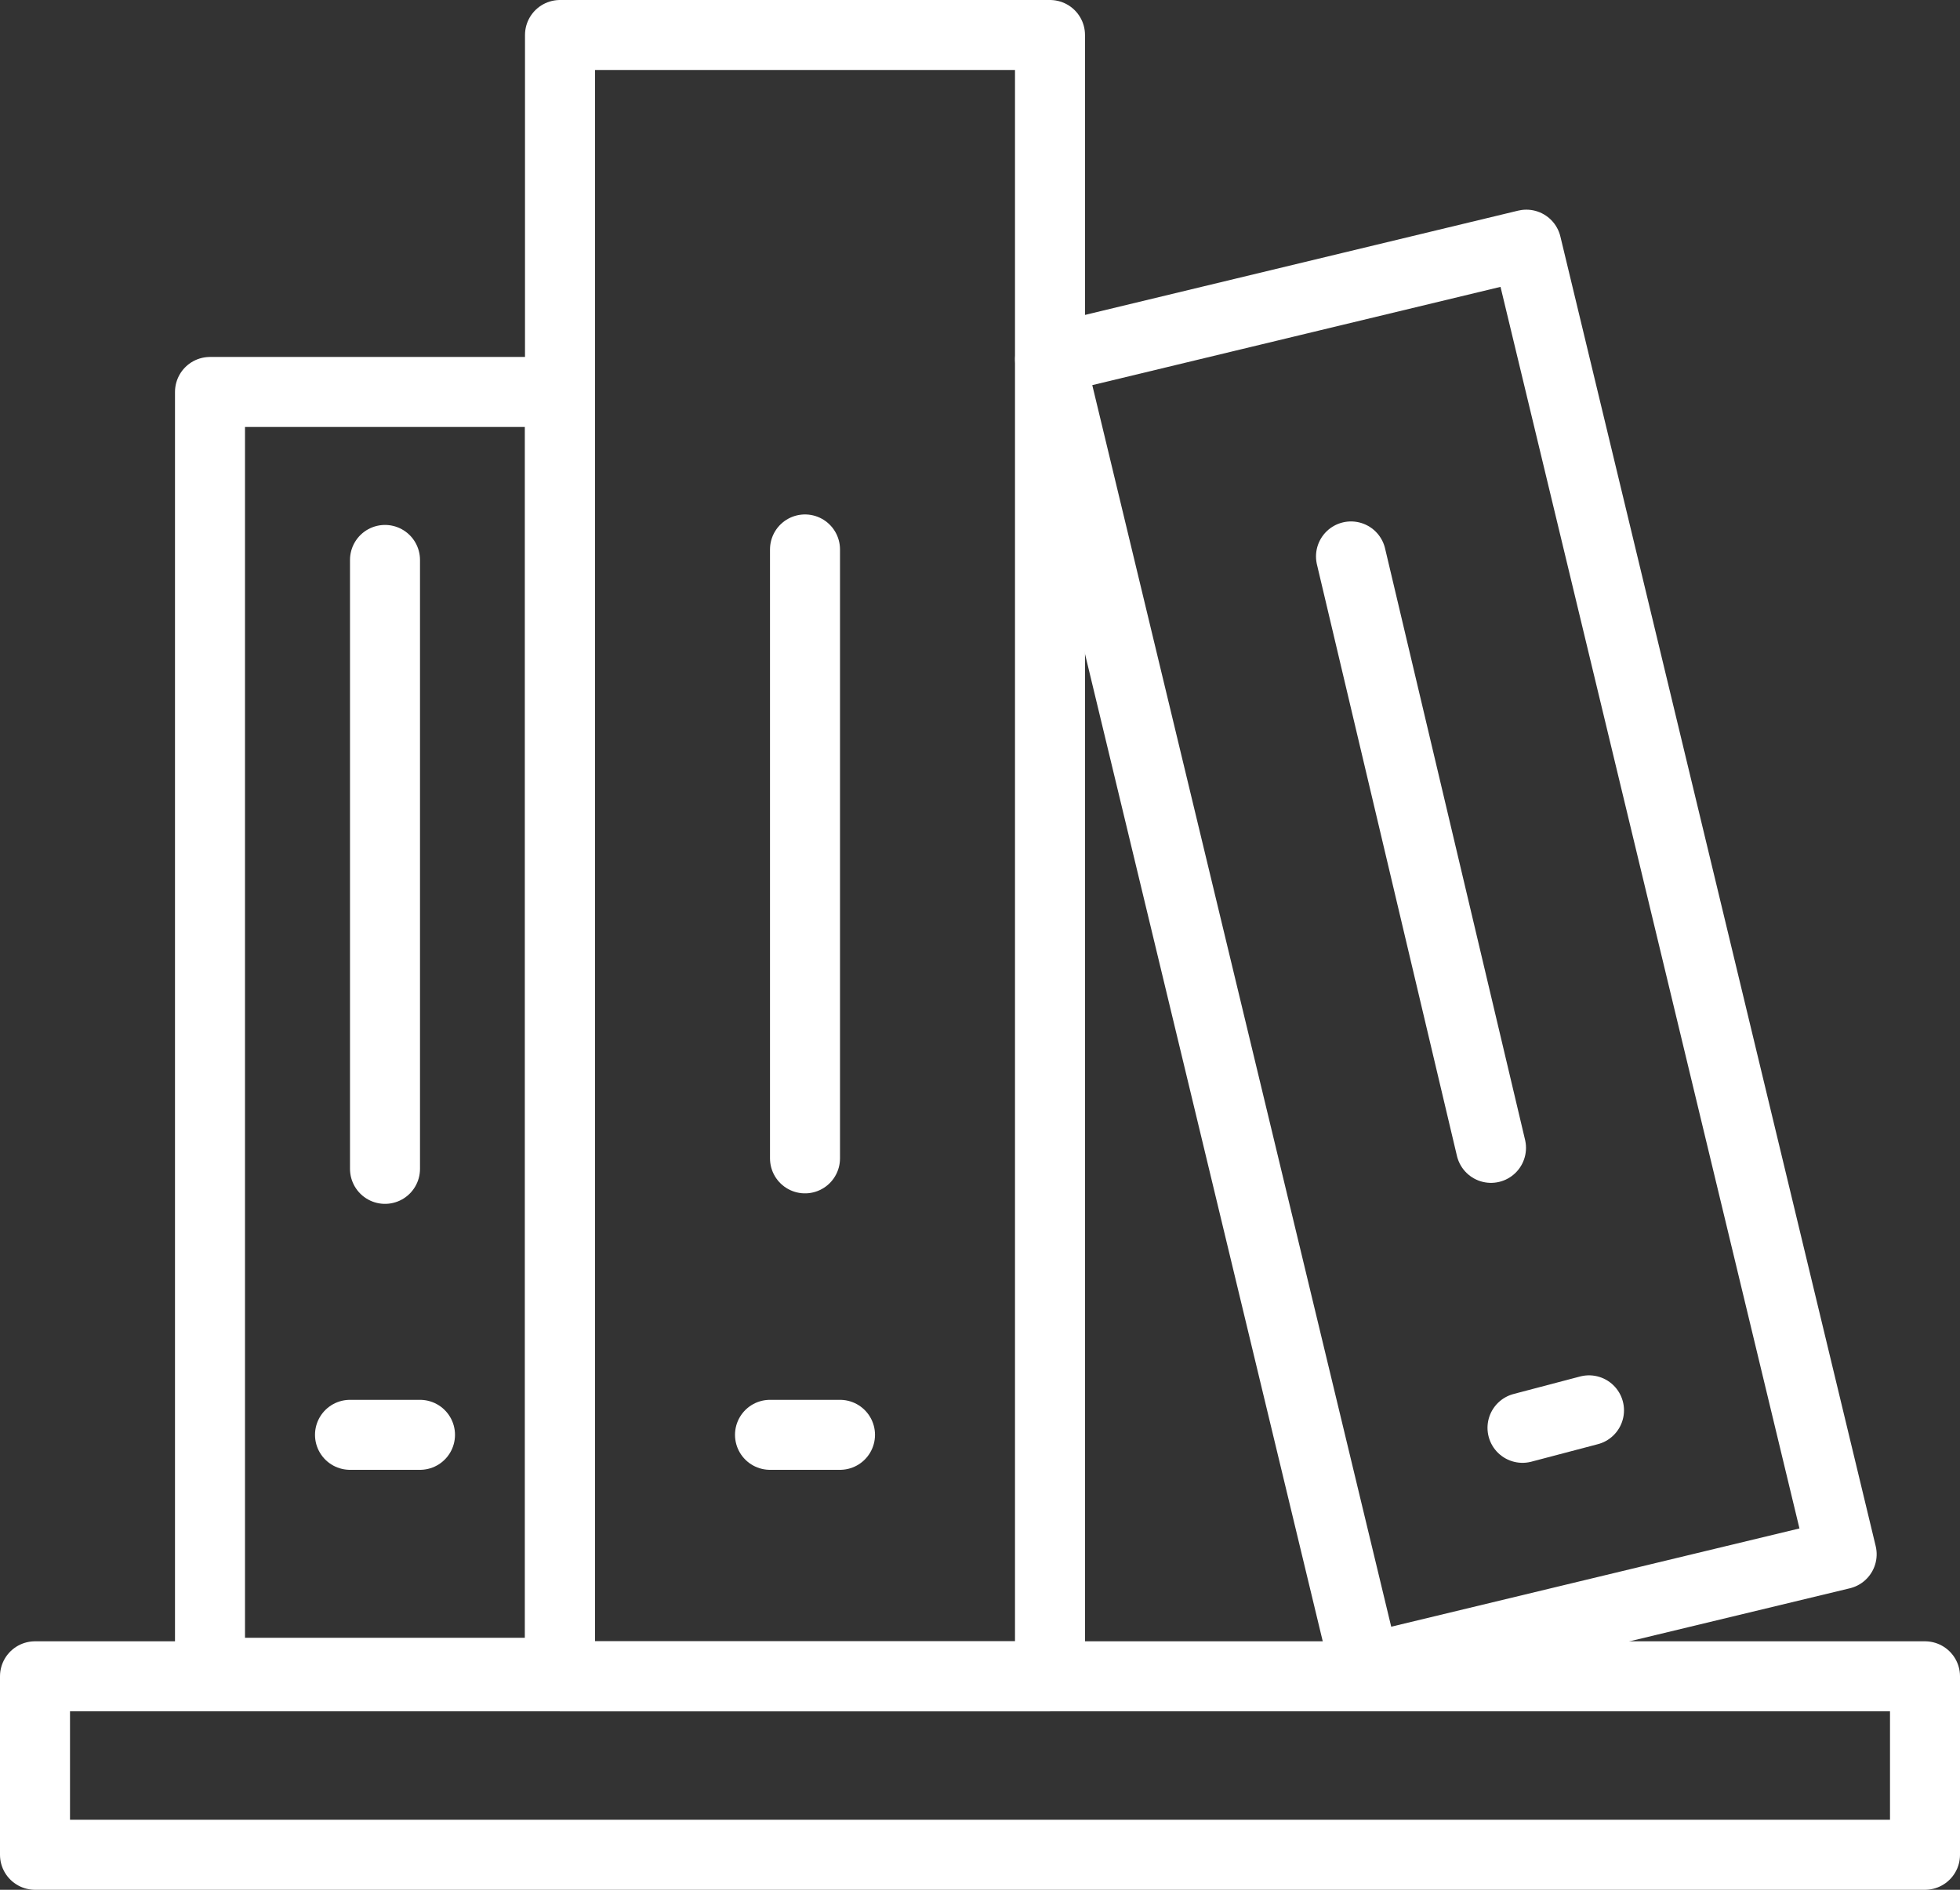 <svg id="Group_294" data-name="Group 294" xmlns="http://www.w3.org/2000/svg" viewBox="0 0 56 54">
  <rect x="0" y="0" width="56" height="54" fill="#333333" stroke="none"/>
  <defs>
    <style>
      .fld-i-1 {
        fill: none;
        stroke: #fff;
        stroke-linecap: round;
        stroke-linejoin: round;
        stroke-miterlimit: 10;
        stroke-width: 2px;
      }
    </style>
  </defs>
  <rect id="Rectangle_976" data-name="Rectangle 976" class="fld-i-1" width="14" height="46.9" transform="translate(16 1)"/>
  <rect id="Rectangle_977" data-name="Rectangle 977" class="fld-i-1" width="54" height="5.1" transform="translate(1 47.9)"/>
  <rect id="Rectangle_978" data-name="Rectangle 978" class="fld-i-1" width="10" height="36.6" transform="translate(6 11.2)"/>
  <line id="Line_179" data-name="Line 179" class="fld-i-1" y2="17.4" transform="translate(11 16)"/>
  <line id="Line_180" data-name="Line 180" class="fld-i-1" x1="2" transform="translate(10 41)"/>
  <line id="Line_181" data-name="Line 181" class="fld-i-1" x1="2" transform="translate(22 41)"/>
  <line id="Line_182" data-name="Line 182" class="fld-i-1" y2="17.4" transform="translate(23 15.7)"/>
  <rect id="Rectangle_979" data-name="Rectangle 979" class="fld-i-1" width="14" height="38.5" transform="matrix(0.972, -0.234, 0.234, 0.972, 30.002, 10.267)"/>
  <line id="Line_183" data-name="Line 183" class="fld-i-1" x1="1.9" y2="0.5" transform="translate(43.5 40.3)"/>
  <line id="Line_184" data-name="Line 184" class="fld-i-1" x2="4" y2="16.9" transform="translate(38.6 15.9)"/>
</svg>
